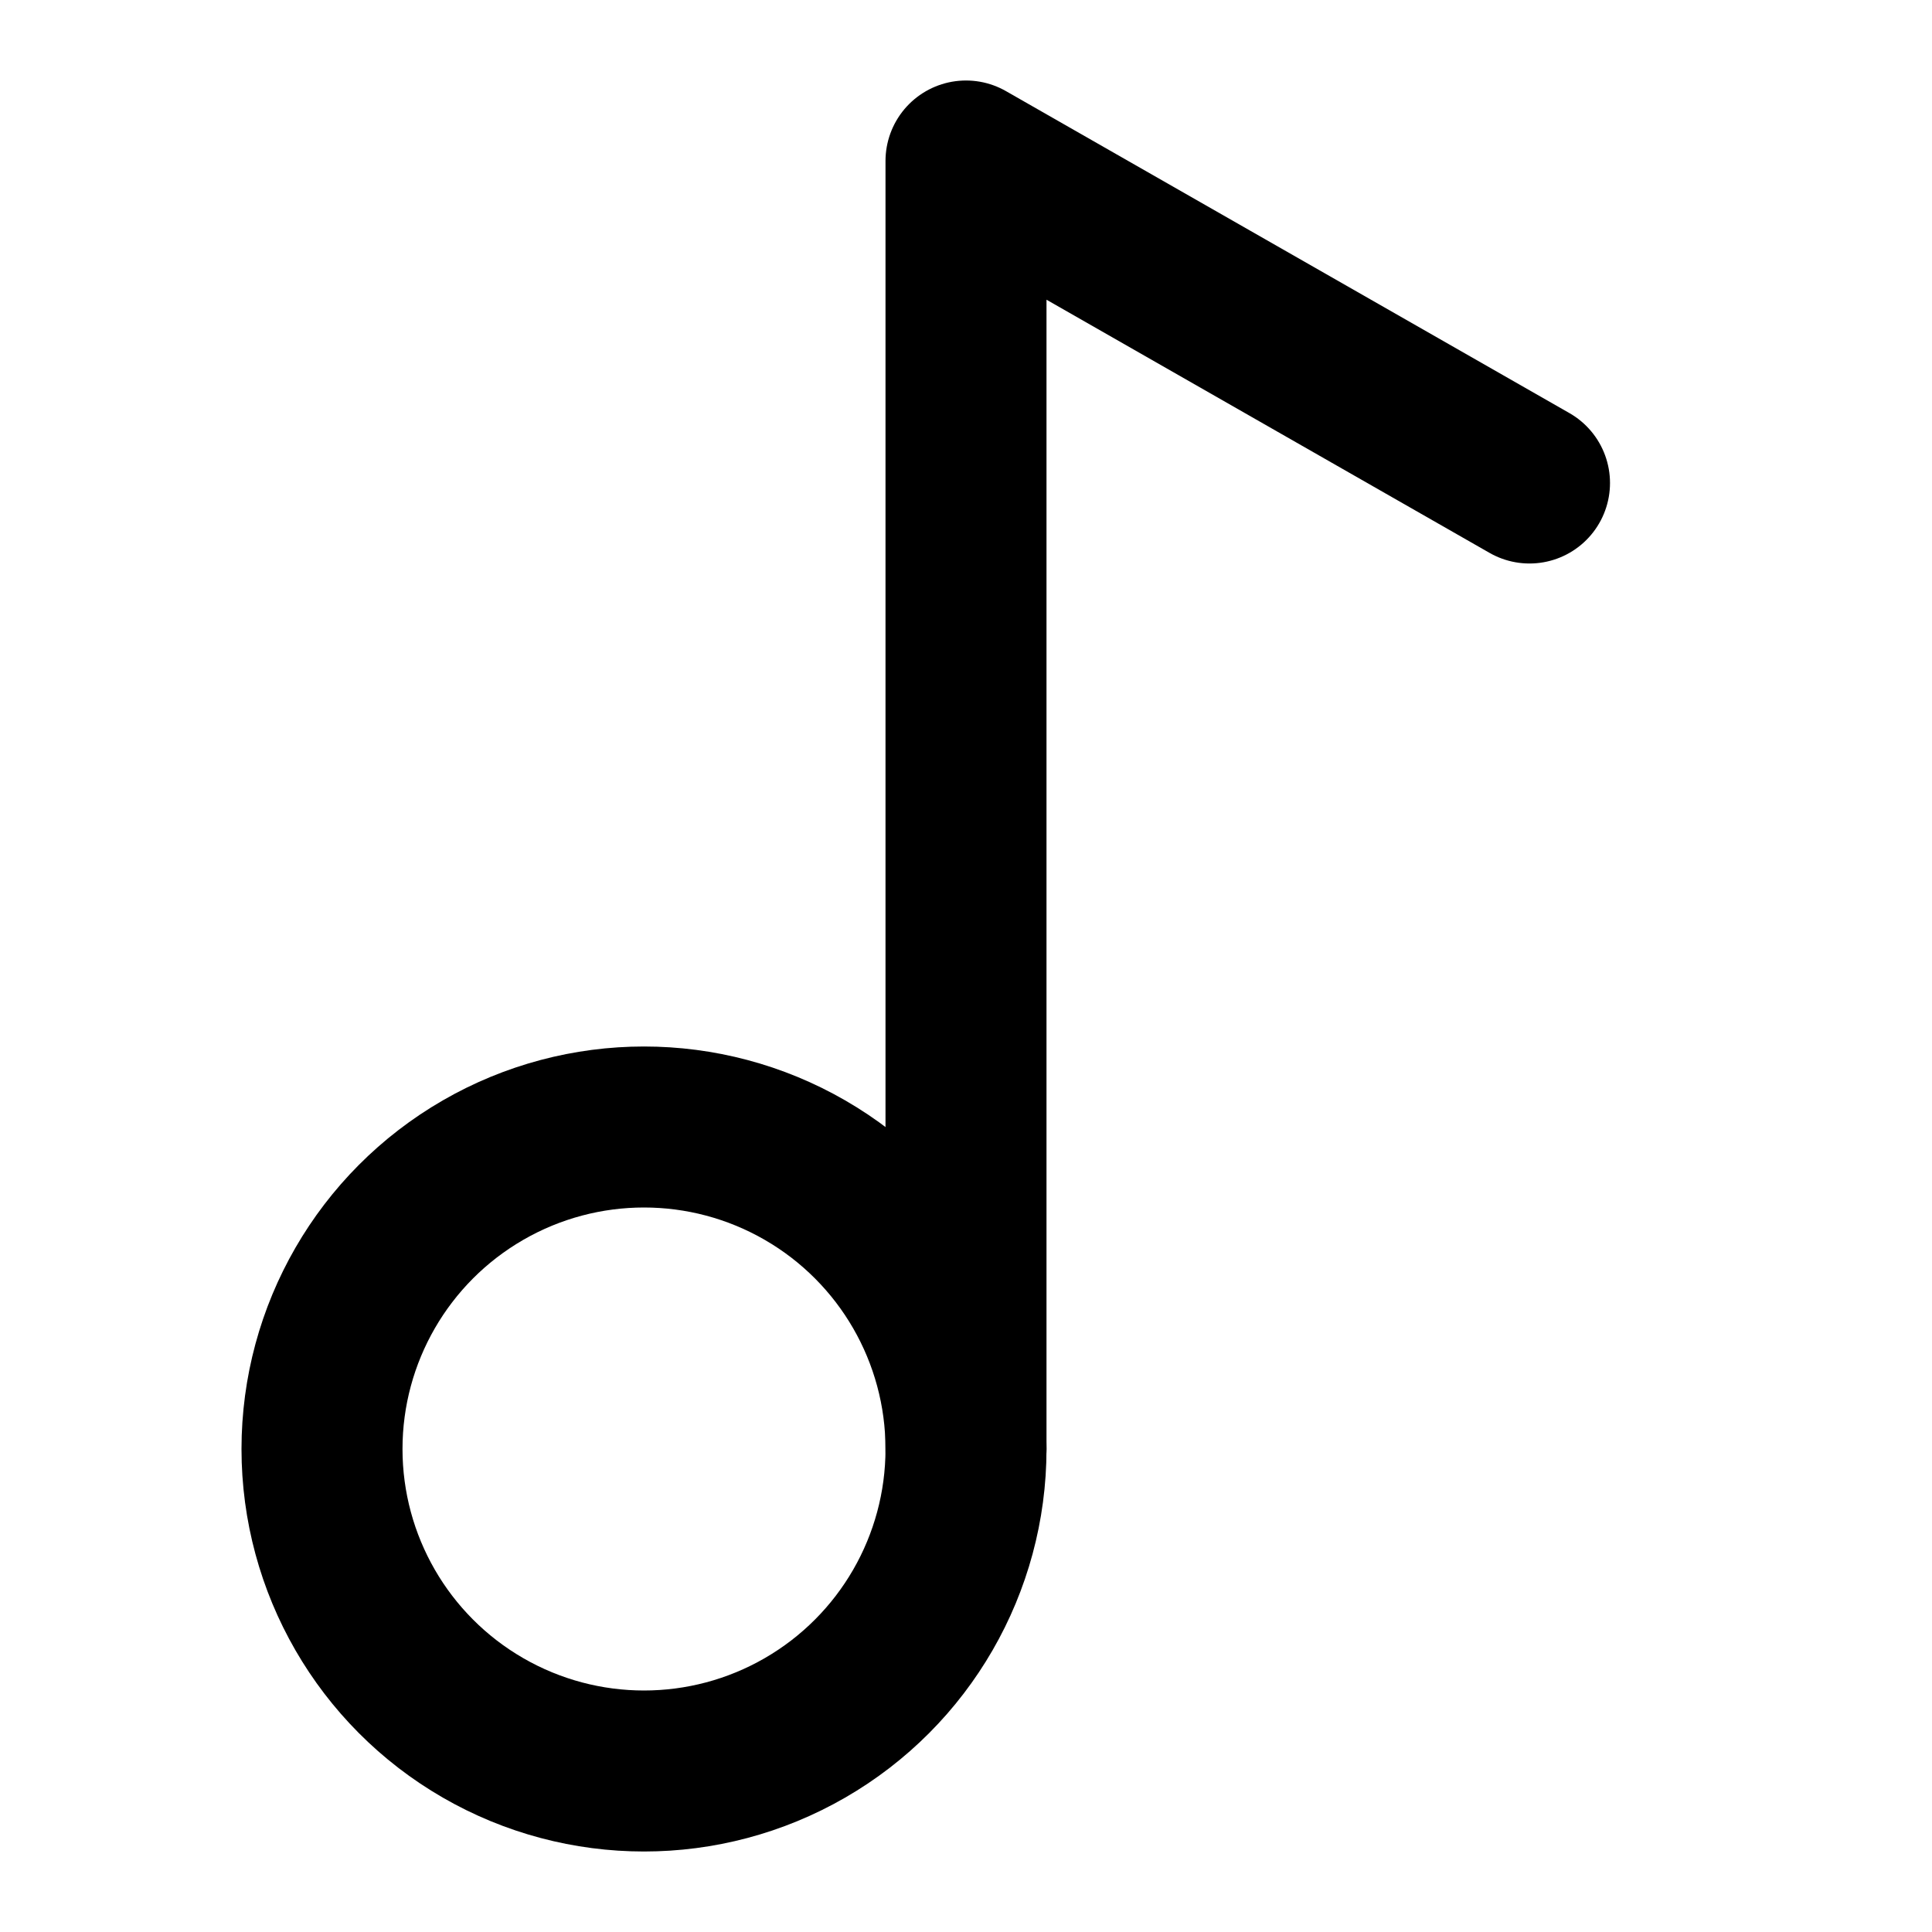 <svg xmlns="http://www.w3.org/2000/svg" width="24" height="24" viewBox="0 0 24 24" fill="none" stroke="currentColor" stroke-width="2" stroke-linecap="round" stroke-linejoin="round" class="lucide lucide-music2-icon lucide-music-2"><circle cx="8" cy="18" r="4"/><path d="M12 18V2l7 4"/></svg>